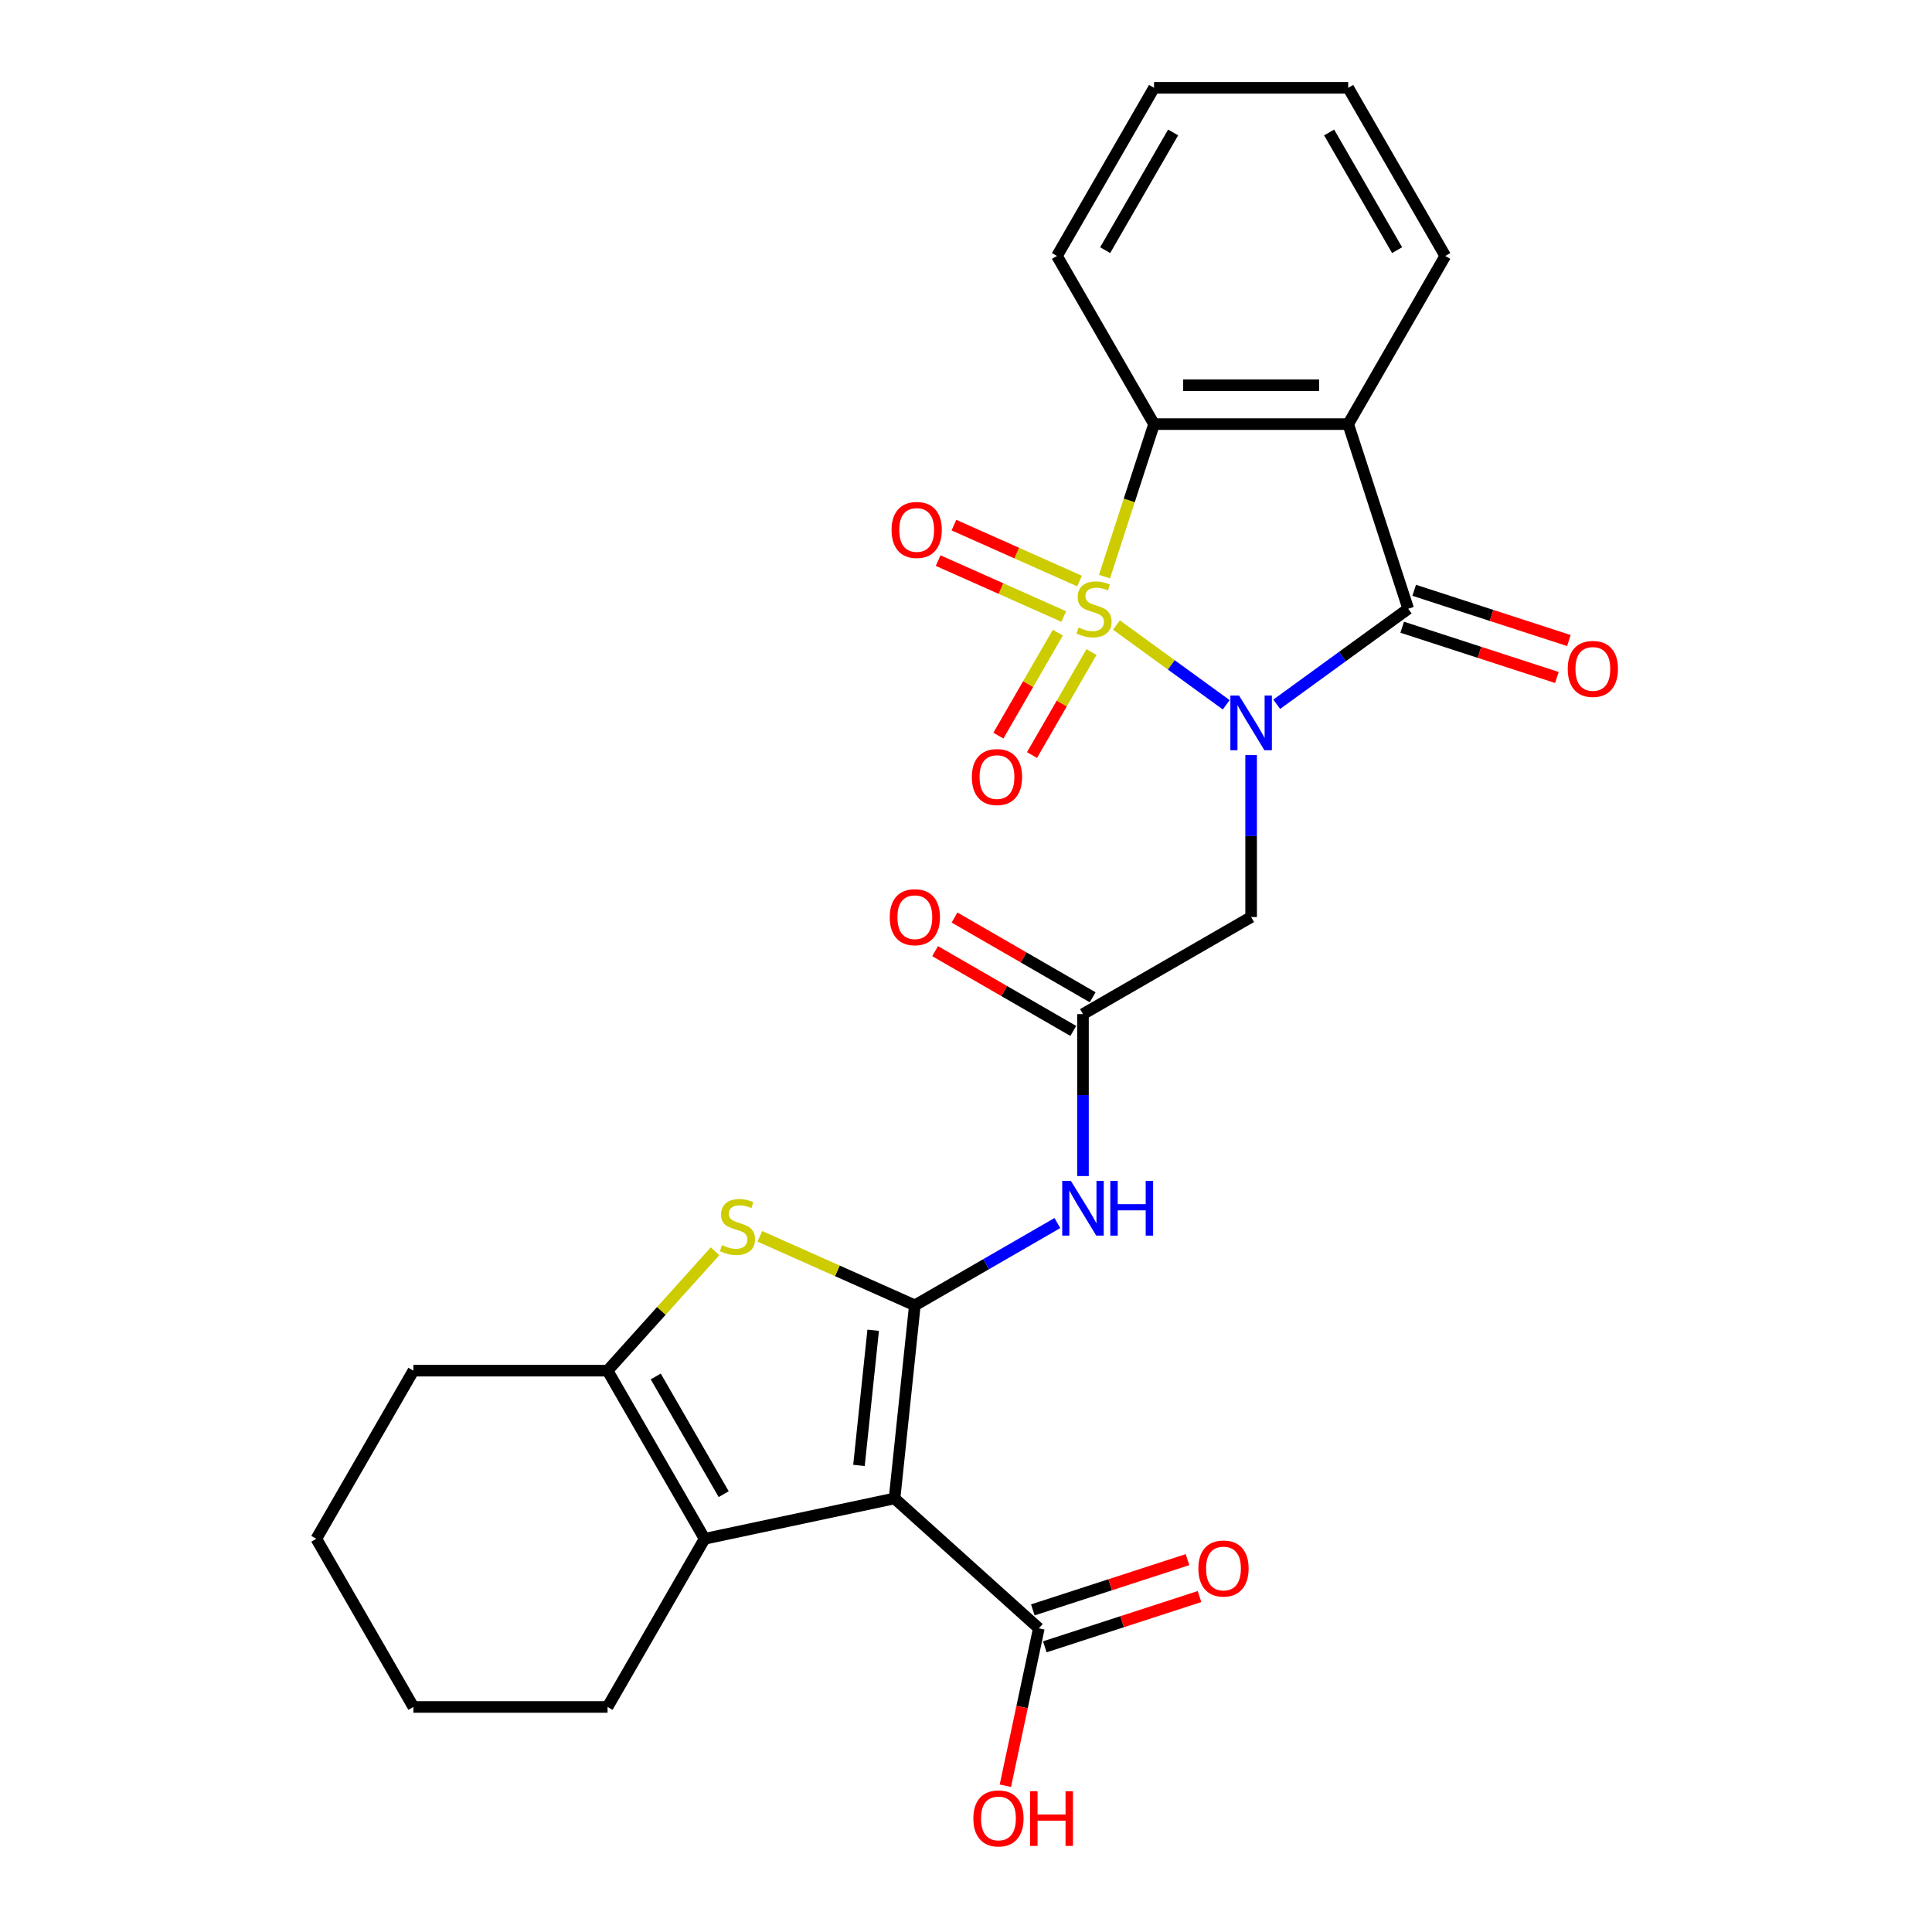 <?xml version='1.0' encoding='iso-8859-1'?>
<svg version='1.1' baseProfile='full'
              xmlns='http://www.w3.org/2000/svg'
                      xmlns:rdkit='http://www.rdkit.org/xml'
                      xmlns:xlink='http://www.w3.org/1999/xlink'
                  xml:space='preserve'
width='1000px' height='1000px' viewBox='0 0 1000 1000'>
<!-- END OF HEADER -->
<rect style='opacity:1.0;fill:#FFFFFF;stroke:none' width='1000' height='1000' x='0' y='0'> </rect>
<path class='bond-0' d='M 577.871,323.514 L 606.278,344.153' style='fill:none;fill-rule:evenodd;stroke:#CCCC00;stroke-width:6px;stroke-linecap:butt;stroke-linejoin:miter;stroke-opacity:1' />
<path class='bond-0' d='M 606.278,344.153 L 634.686,364.793' style='fill:none;fill-rule:evenodd;stroke:#0000FF;stroke-width:6px;stroke-linecap:butt;stroke-linejoin:miter;stroke-opacity:1' />
<path class='bond-5' d='M 571.682,298.459 L 584.508,258.988' style='fill:none;fill-rule:evenodd;stroke:#CCCC00;stroke-width:6px;stroke-linecap:butt;stroke-linejoin:miter;stroke-opacity:1' />
<path class='bond-5' d='M 584.508,258.988 L 597.333,219.516' style='fill:none;fill-rule:evenodd;stroke:#000000;stroke-width:6px;stroke-linecap:butt;stroke-linejoin:miter;stroke-opacity:1' />
<path class='bond-13' d='M 547.534,327.459 L 532.145,354.113' style='fill:none;fill-rule:evenodd;stroke:#CCCC00;stroke-width:6px;stroke-linecap:butt;stroke-linejoin:miter;stroke-opacity:1' />
<path class='bond-13' d='M 532.145,354.113 L 516.756,380.767' style='fill:none;fill-rule:evenodd;stroke:#FF0000;stroke-width:6px;stroke-linecap:butt;stroke-linejoin:miter;stroke-opacity:1' />
<path class='bond-13' d='M 564.94,337.509 L 549.551,364.163' style='fill:none;fill-rule:evenodd;stroke:#CCCC00;stroke-width:6px;stroke-linecap:butt;stroke-linejoin:miter;stroke-opacity:1' />
<path class='bond-13' d='M 549.551,364.163 L 534.162,390.817' style='fill:none;fill-rule:evenodd;stroke:#FF0000;stroke-width:6px;stroke-linecap:butt;stroke-linejoin:miter;stroke-opacity:1' />
<path class='bond-14' d='M 558.773,300.75 L 526.264,286.276' style='fill:none;fill-rule:evenodd;stroke:#CCCC00;stroke-width:6px;stroke-linecap:butt;stroke-linejoin:miter;stroke-opacity:1' />
<path class='bond-14' d='M 526.264,286.276 L 493.755,271.802' style='fill:none;fill-rule:evenodd;stroke:#FF0000;stroke-width:6px;stroke-linecap:butt;stroke-linejoin:miter;stroke-opacity:1' />
<path class='bond-14' d='M 550.598,319.111 L 518.089,304.637' style='fill:none;fill-rule:evenodd;stroke:#CCCC00;stroke-width:6px;stroke-linecap:butt;stroke-linejoin:miter;stroke-opacity:1' />
<path class='bond-14' d='M 518.089,304.637 L 485.58,290.163' style='fill:none;fill-rule:evenodd;stroke:#FF0000;stroke-width:6px;stroke-linecap:butt;stroke-linejoin:miter;stroke-opacity:1' />
<path class='bond-2' d='M 660.832,364.532 L 694.857,339.812' style='fill:none;fill-rule:evenodd;stroke:#0000FF;stroke-width:6px;stroke-linecap:butt;stroke-linejoin:miter;stroke-opacity:1' />
<path class='bond-2' d='M 694.857,339.812 L 728.882,315.092' style='fill:none;fill-rule:evenodd;stroke:#000000;stroke-width:6px;stroke-linecap:butt;stroke-linejoin:miter;stroke-opacity:1' />
<path class='bond-9' d='M 647.58,390.833 L 647.58,432.744' style='fill:none;fill-rule:evenodd;stroke:#0000FF;stroke-width:6px;stroke-linecap:butt;stroke-linejoin:miter;stroke-opacity:1' />
<path class='bond-9' d='M 647.58,432.744 L 647.58,474.655' style='fill:none;fill-rule:evenodd;stroke:#000000;stroke-width:6px;stroke-linecap:butt;stroke-linejoin:miter;stroke-opacity:1' />
<path class='bond-1' d='M 473.519,675.644 L 510.408,654.346' style='fill:none;fill-rule:evenodd;stroke:#000000;stroke-width:6px;stroke-linecap:butt;stroke-linejoin:miter;stroke-opacity:1' />
<path class='bond-1' d='M 510.408,654.346 L 547.297,633.048' style='fill:none;fill-rule:evenodd;stroke:#0000FF;stroke-width:6px;stroke-linecap:butt;stroke-linejoin:miter;stroke-opacity:1' />
<path class='bond-3' d='M 473.519,675.644 L 463.014,775.588' style='fill:none;fill-rule:evenodd;stroke:#000000;stroke-width:6px;stroke-linecap:butt;stroke-linejoin:miter;stroke-opacity:1' />
<path class='bond-3' d='M 451.954,688.535 L 444.601,758.495' style='fill:none;fill-rule:evenodd;stroke:#000000;stroke-width:6px;stroke-linecap:butt;stroke-linejoin:miter;stroke-opacity:1' />
<path class='bond-6' d='M 473.519,675.644 L 433.412,657.787' style='fill:none;fill-rule:evenodd;stroke:#000000;stroke-width:6px;stroke-linecap:butt;stroke-linejoin:miter;stroke-opacity:1' />
<path class='bond-6' d='M 433.412,657.787 L 393.305,639.931' style='fill:none;fill-rule:evenodd;stroke:#CCCC00;stroke-width:6px;stroke-linecap:butt;stroke-linejoin:miter;stroke-opacity:1' />
<path class='bond-15' d='M 725.776,324.649 L 765.808,337.656' style='fill:none;fill-rule:evenodd;stroke:#000000;stroke-width:6px;stroke-linecap:butt;stroke-linejoin:miter;stroke-opacity:1' />
<path class='bond-15' d='M 765.808,337.656 L 805.84,350.664' style='fill:none;fill-rule:evenodd;stroke:#FF0000;stroke-width:6px;stroke-linecap:butt;stroke-linejoin:miter;stroke-opacity:1' />
<path class='bond-15' d='M 731.987,305.534 L 772.019,318.541' style='fill:none;fill-rule:evenodd;stroke:#000000;stroke-width:6px;stroke-linecap:butt;stroke-linejoin:miter;stroke-opacity:1' />
<path class='bond-15' d='M 772.019,318.541 L 812.051,331.548' style='fill:none;fill-rule:evenodd;stroke:#FF0000;stroke-width:6px;stroke-linecap:butt;stroke-linejoin:miter;stroke-opacity:1' />
<path class='bond-27' d='M 728.882,315.092 L 697.827,219.516' style='fill:none;fill-rule:evenodd;stroke:#000000;stroke-width:6px;stroke-linecap:butt;stroke-linejoin:miter;stroke-opacity:1' />
<path class='bond-7' d='M 463.014,775.588 L 364.716,796.482' style='fill:none;fill-rule:evenodd;stroke:#000000;stroke-width:6px;stroke-linecap:butt;stroke-linejoin:miter;stroke-opacity:1' />
<path class='bond-12' d='M 463.014,775.588 L 537.696,842.832' style='fill:none;fill-rule:evenodd;stroke:#000000;stroke-width:6px;stroke-linecap:butt;stroke-linejoin:miter;stroke-opacity:1' />
<path class='bond-4' d='M 697.827,219.516 L 597.333,219.516' style='fill:none;fill-rule:evenodd;stroke:#000000;stroke-width:6px;stroke-linecap:butt;stroke-linejoin:miter;stroke-opacity:1' />
<path class='bond-4' d='M 682.753,199.417 L 612.407,199.417' style='fill:none;fill-rule:evenodd;stroke:#000000;stroke-width:6px;stroke-linecap:butt;stroke-linejoin:miter;stroke-opacity:1' />
<path class='bond-19' d='M 697.827,219.516 L 748.074,132.485' style='fill:none;fill-rule:evenodd;stroke:#000000;stroke-width:6px;stroke-linecap:butt;stroke-linejoin:miter;stroke-opacity:1' />
<path class='bond-21' d='M 597.333,219.516 L 547.086,132.485' style='fill:none;fill-rule:evenodd;stroke:#000000;stroke-width:6px;stroke-linecap:butt;stroke-linejoin:miter;stroke-opacity:1' />
<path class='bond-8' d='M 370.12,647.644 L 342.294,678.548' style='fill:none;fill-rule:evenodd;stroke:#CCCC00;stroke-width:6px;stroke-linecap:butt;stroke-linejoin:miter;stroke-opacity:1' />
<path class='bond-8' d='M 342.294,678.548 L 314.468,709.451' style='fill:none;fill-rule:evenodd;stroke:#000000;stroke-width:6px;stroke-linecap:butt;stroke-linejoin:miter;stroke-opacity:1' />
<path class='bond-20' d='M 364.716,796.482 L 314.468,883.513' style='fill:none;fill-rule:evenodd;stroke:#000000;stroke-width:6px;stroke-linecap:butt;stroke-linejoin:miter;stroke-opacity:1' />
<path class='bond-29' d='M 364.716,796.482 L 314.468,709.451' style='fill:none;fill-rule:evenodd;stroke:#000000;stroke-width:6px;stroke-linecap:butt;stroke-linejoin:miter;stroke-opacity:1' />
<path class='bond-29' d='M 374.585,773.378 L 339.412,712.456' style='fill:none;fill-rule:evenodd;stroke:#000000;stroke-width:6px;stroke-linecap:butt;stroke-linejoin:miter;stroke-opacity:1' />
<path class='bond-22' d='M 314.468,709.451 L 213.974,709.451' style='fill:none;fill-rule:evenodd;stroke:#000000;stroke-width:6px;stroke-linecap:butt;stroke-linejoin:miter;stroke-opacity:1' />
<path class='bond-11' d='M 647.58,474.655 L 560.549,524.902' style='fill:none;fill-rule:evenodd;stroke:#000000;stroke-width:6px;stroke-linecap:butt;stroke-linejoin:miter;stroke-opacity:1' />
<path class='bond-10' d='M 560.549,608.725 L 560.549,566.813' style='fill:none;fill-rule:evenodd;stroke:#0000FF;stroke-width:6px;stroke-linecap:butt;stroke-linejoin:miter;stroke-opacity:1' />
<path class='bond-10' d='M 560.549,566.813 L 560.549,524.902' style='fill:none;fill-rule:evenodd;stroke:#000000;stroke-width:6px;stroke-linecap:butt;stroke-linejoin:miter;stroke-opacity:1' />
<path class='bond-17' d='M 565.574,516.199 L 529.815,495.554' style='fill:none;fill-rule:evenodd;stroke:#000000;stroke-width:6px;stroke-linecap:butt;stroke-linejoin:miter;stroke-opacity:1' />
<path class='bond-17' d='M 529.815,495.554 L 494.056,474.908' style='fill:none;fill-rule:evenodd;stroke:#FF0000;stroke-width:6px;stroke-linecap:butt;stroke-linejoin:miter;stroke-opacity:1' />
<path class='bond-17' d='M 555.525,533.606 L 519.765,512.96' style='fill:none;fill-rule:evenodd;stroke:#000000;stroke-width:6px;stroke-linecap:butt;stroke-linejoin:miter;stroke-opacity:1' />
<path class='bond-17' d='M 519.765,512.96 L 484.006,492.314' style='fill:none;fill-rule:evenodd;stroke:#FF0000;stroke-width:6px;stroke-linecap:butt;stroke-linejoin:miter;stroke-opacity:1' />
<path class='bond-16' d='M 540.801,852.389 L 580.833,839.382' style='fill:none;fill-rule:evenodd;stroke:#000000;stroke-width:6px;stroke-linecap:butt;stroke-linejoin:miter;stroke-opacity:1' />
<path class='bond-16' d='M 580.833,839.382 L 620.865,826.375' style='fill:none;fill-rule:evenodd;stroke:#FF0000;stroke-width:6px;stroke-linecap:butt;stroke-linejoin:miter;stroke-opacity:1' />
<path class='bond-16' d='M 534.59,833.274 L 574.622,820.267' style='fill:none;fill-rule:evenodd;stroke:#000000;stroke-width:6px;stroke-linecap:butt;stroke-linejoin:miter;stroke-opacity:1' />
<path class='bond-16' d='M 574.622,820.267 L 614.654,807.26' style='fill:none;fill-rule:evenodd;stroke:#FF0000;stroke-width:6px;stroke-linecap:butt;stroke-linejoin:miter;stroke-opacity:1' />
<path class='bond-18' d='M 537.696,842.832 L 529.038,883.565' style='fill:none;fill-rule:evenodd;stroke:#000000;stroke-width:6px;stroke-linecap:butt;stroke-linejoin:miter;stroke-opacity:1' />
<path class='bond-18' d='M 529.038,883.565 L 520.38,924.298' style='fill:none;fill-rule:evenodd;stroke:#FF0000;stroke-width:6px;stroke-linecap:butt;stroke-linejoin:miter;stroke-opacity:1' />
<path class='bond-28' d='M 748.074,132.485 L 697.827,45.455' style='fill:none;fill-rule:evenodd;stroke:#000000;stroke-width:6px;stroke-linecap:butt;stroke-linejoin:miter;stroke-opacity:1' />
<path class='bond-28' d='M 723.131,129.48 L 687.958,68.559' style='fill:none;fill-rule:evenodd;stroke:#000000;stroke-width:6px;stroke-linecap:butt;stroke-linejoin:miter;stroke-opacity:1' />
<path class='bond-24' d='M 314.468,883.513 L 213.974,883.513' style='fill:none;fill-rule:evenodd;stroke:#000000;stroke-width:6px;stroke-linecap:butt;stroke-linejoin:miter;stroke-opacity:1' />
<path class='bond-26' d='M 547.086,132.485 L 597.333,45.455' style='fill:none;fill-rule:evenodd;stroke:#000000;stroke-width:6px;stroke-linecap:butt;stroke-linejoin:miter;stroke-opacity:1' />
<path class='bond-26' d='M 572.029,129.48 L 607.202,68.559' style='fill:none;fill-rule:evenodd;stroke:#000000;stroke-width:6px;stroke-linecap:butt;stroke-linejoin:miter;stroke-opacity:1' />
<path class='bond-25' d='M 213.974,709.451 L 163.727,796.482' style='fill:none;fill-rule:evenodd;stroke:#000000;stroke-width:6px;stroke-linecap:butt;stroke-linejoin:miter;stroke-opacity:1' />
<path class='bond-23' d='M 697.827,45.455 L 597.333,45.455' style='fill:none;fill-rule:evenodd;stroke:#000000;stroke-width:6px;stroke-linecap:butt;stroke-linejoin:miter;stroke-opacity:1' />
<path class='bond-30' d='M 213.974,883.513 L 163.727,796.482' style='fill:none;fill-rule:evenodd;stroke:#000000;stroke-width:6px;stroke-linecap:butt;stroke-linejoin:miter;stroke-opacity:1' />
<path  class='atom-0' d='M 558.278 324.812
Q 558.598 324.932, 559.918 325.492
Q 561.238 326.052, 562.678 326.412
Q 564.158 326.732, 565.598 326.732
Q 568.278 326.732, 569.838 325.452
Q 571.398 324.132, 571.398 321.852
Q 571.398 320.292, 570.598 319.332
Q 569.838 318.372, 568.638 317.852
Q 567.438 317.332, 565.438 316.732
Q 562.918 315.972, 561.398 315.252
Q 559.918 314.532, 558.838 313.012
Q 557.798 311.492, 557.798 308.932
Q 557.798 305.372, 560.198 303.172
Q 562.638 300.972, 567.438 300.972
Q 570.718 300.972, 574.438 302.532
L 573.518 305.612
Q 570.118 304.212, 567.558 304.212
Q 564.798 304.212, 563.278 305.372
Q 561.758 306.492, 561.798 308.452
Q 561.798 309.972, 562.558 310.892
Q 563.358 311.812, 564.478 312.332
Q 565.638 312.852, 567.558 313.452
Q 570.118 314.252, 571.638 315.052
Q 573.158 315.852, 574.238 317.492
Q 575.358 319.092, 575.358 321.852
Q 575.358 325.772, 572.718 327.892
Q 570.118 329.972, 565.758 329.972
Q 563.238 329.972, 561.318 329.412
Q 559.438 328.892, 557.198 327.972
L 558.278 324.812
' fill='#CCCC00'/>
<path  class='atom-1' d='M 641.32 360.001
L 650.6 375.001
Q 651.52 376.481, 653 379.161
Q 654.48 381.841, 654.56 382.001
L 654.56 360.001
L 658.32 360.001
L 658.32 388.321
L 654.44 388.321
L 644.48 371.921
Q 643.32 370.001, 642.08 367.801
Q 640.88 365.601, 640.52 364.921
L 640.52 388.321
L 636.84 388.321
L 636.84 360.001
L 641.32 360.001
' fill='#0000FF'/>
<path  class='atom-7' d='M 373.712 644.489
Q 374.032 644.609, 375.352 645.169
Q 376.672 645.729, 378.112 646.089
Q 379.592 646.409, 381.032 646.409
Q 383.712 646.409, 385.272 645.129
Q 386.832 643.809, 386.832 641.529
Q 386.832 639.969, 386.032 639.009
Q 385.272 638.049, 384.072 637.529
Q 382.872 637.009, 380.872 636.409
Q 378.352 635.649, 376.832 634.929
Q 375.352 634.209, 374.272 632.689
Q 373.232 631.169, 373.232 628.609
Q 373.232 625.049, 375.632 622.849
Q 378.072 620.649, 382.872 620.649
Q 386.152 620.649, 389.872 622.209
L 388.952 625.289
Q 385.552 623.889, 382.992 623.889
Q 380.232 623.889, 378.712 625.049
Q 377.192 626.169, 377.232 628.129
Q 377.232 629.649, 377.992 630.569
Q 378.792 631.489, 379.912 632.009
Q 381.072 632.529, 382.992 633.129
Q 385.552 633.929, 387.072 634.729
Q 388.592 635.529, 389.672 637.169
Q 390.792 638.769, 390.792 641.529
Q 390.792 645.449, 388.152 647.569
Q 385.552 649.649, 381.192 649.649
Q 378.672 649.649, 376.752 649.089
Q 374.872 648.569, 372.632 647.649
L 373.712 644.489
' fill='#CCCC00'/>
<path  class='atom-11' d='M 554.289 611.237
L 563.569 626.237
Q 564.489 627.717, 565.969 630.397
Q 567.449 633.077, 567.529 633.237
L 567.529 611.237
L 571.289 611.237
L 571.289 639.557
L 567.409 639.557
L 557.449 623.157
Q 556.289 621.237, 555.049 619.037
Q 553.849 616.837, 553.489 616.157
L 553.489 639.557
L 549.809 639.557
L 549.809 611.237
L 554.289 611.237
' fill='#0000FF'/>
<path  class='atom-11' d='M 574.689 611.237
L 578.529 611.237
L 578.529 623.277
L 593.009 623.277
L 593.009 611.237
L 596.849 611.237
L 596.849 639.557
L 593.009 639.557
L 593.009 626.477
L 578.529 626.477
L 578.529 639.557
L 574.689 639.557
L 574.689 611.237
' fill='#0000FF'/>
<path  class='atom-14' d='M 503.031 402.202
Q 503.031 395.402, 506.391 391.602
Q 509.751 387.802, 516.031 387.802
Q 522.311 387.802, 525.671 391.602
Q 529.031 395.402, 529.031 402.202
Q 529.031 409.082, 525.631 413.002
Q 522.231 416.882, 516.031 416.882
Q 509.791 416.882, 506.391 413.002
Q 503.031 409.122, 503.031 402.202
M 516.031 413.682
Q 520.351 413.682, 522.671 410.802
Q 525.031 407.882, 525.031 402.202
Q 525.031 396.642, 522.671 393.842
Q 520.351 391.002, 516.031 391.002
Q 511.711 391.002, 509.351 393.802
Q 507.031 396.602, 507.031 402.202
Q 507.031 407.922, 509.351 410.802
Q 511.711 413.682, 516.031 413.682
' fill='#FF0000'/>
<path  class='atom-15' d='M 461.472 274.297
Q 461.472 267.497, 464.832 263.697
Q 468.192 259.897, 474.472 259.897
Q 480.752 259.897, 484.112 263.697
Q 487.472 267.497, 487.472 274.297
Q 487.472 281.177, 484.072 285.097
Q 480.672 288.977, 474.472 288.977
Q 468.232 288.977, 464.832 285.097
Q 461.472 281.217, 461.472 274.297
M 474.472 285.777
Q 478.792 285.777, 481.112 282.897
Q 483.472 279.977, 483.472 274.297
Q 483.472 268.737, 481.112 265.937
Q 478.792 263.097, 474.472 263.097
Q 470.152 263.097, 467.792 265.897
Q 465.472 268.697, 465.472 274.297
Q 465.472 280.017, 467.792 282.897
Q 470.152 285.777, 474.472 285.777
' fill='#FF0000'/>
<path  class='atom-16' d='M 811.457 346.226
Q 811.457 339.426, 814.817 335.626
Q 818.177 331.826, 824.457 331.826
Q 830.737 331.826, 834.097 335.626
Q 837.457 339.426, 837.457 346.226
Q 837.457 353.106, 834.057 357.026
Q 830.657 360.906, 824.457 360.906
Q 818.217 360.906, 814.817 357.026
Q 811.457 353.146, 811.457 346.226
M 824.457 357.706
Q 828.777 357.706, 831.097 354.826
Q 833.457 351.906, 833.457 346.226
Q 833.457 340.666, 831.097 337.866
Q 828.777 335.026, 824.457 335.026
Q 820.137 335.026, 817.777 337.826
Q 815.457 340.626, 815.457 346.226
Q 815.457 351.946, 817.777 354.826
Q 820.137 357.706, 824.457 357.706
' fill='#FF0000'/>
<path  class='atom-17' d='M 620.272 811.857
Q 620.272 805.057, 623.632 801.257
Q 626.992 797.457, 633.272 797.457
Q 639.552 797.457, 642.912 801.257
Q 646.272 805.057, 646.272 811.857
Q 646.272 818.737, 642.872 822.657
Q 639.472 826.537, 633.272 826.537
Q 627.032 826.537, 623.632 822.657
Q 620.272 818.777, 620.272 811.857
M 633.272 823.337
Q 637.592 823.337, 639.912 820.457
Q 642.272 817.537, 642.272 811.857
Q 642.272 806.297, 639.912 803.497
Q 637.592 800.657, 633.272 800.657
Q 628.952 800.657, 626.592 803.457
Q 624.272 806.257, 624.272 811.857
Q 624.272 817.577, 626.592 820.457
Q 628.952 823.337, 633.272 823.337
' fill='#FF0000'/>
<path  class='atom-18' d='M 460.519 474.735
Q 460.519 467.935, 463.879 464.135
Q 467.239 460.335, 473.519 460.335
Q 479.799 460.335, 483.159 464.135
Q 486.519 467.935, 486.519 474.735
Q 486.519 481.615, 483.119 485.535
Q 479.719 489.415, 473.519 489.415
Q 467.279 489.415, 463.879 485.535
Q 460.519 481.655, 460.519 474.735
M 473.519 486.215
Q 477.839 486.215, 480.159 483.335
Q 482.519 480.415, 482.519 474.735
Q 482.519 469.175, 480.159 466.375
Q 477.839 463.535, 473.519 463.535
Q 469.199 463.535, 466.839 466.335
Q 464.519 469.135, 464.519 474.735
Q 464.519 480.455, 466.839 483.335
Q 469.199 486.215, 473.519 486.215
' fill='#FF0000'/>
<path  class='atom-19' d='M 503.802 941.21
Q 503.802 934.41, 507.162 930.61
Q 510.522 926.81, 516.802 926.81
Q 523.082 926.81, 526.442 930.61
Q 529.802 934.41, 529.802 941.21
Q 529.802 948.09, 526.402 952.01
Q 523.002 955.89, 516.802 955.89
Q 510.562 955.89, 507.162 952.01
Q 503.802 948.13, 503.802 941.21
M 516.802 952.69
Q 521.122 952.69, 523.442 949.81
Q 525.802 946.89, 525.802 941.21
Q 525.802 935.65, 523.442 932.85
Q 521.122 930.01, 516.802 930.01
Q 512.482 930.01, 510.122 932.81
Q 507.802 935.61, 507.802 941.21
Q 507.802 946.93, 510.122 949.81
Q 512.482 952.69, 516.802 952.69
' fill='#FF0000'/>
<path  class='atom-19' d='M 533.202 927.13
L 537.042 927.13
L 537.042 939.17
L 551.522 939.17
L 551.522 927.13
L 555.362 927.13
L 555.362 955.45
L 551.522 955.45
L 551.522 942.37
L 537.042 942.37
L 537.042 955.45
L 533.202 955.45
L 533.202 927.13
' fill='#FF0000'/>
</svg>
